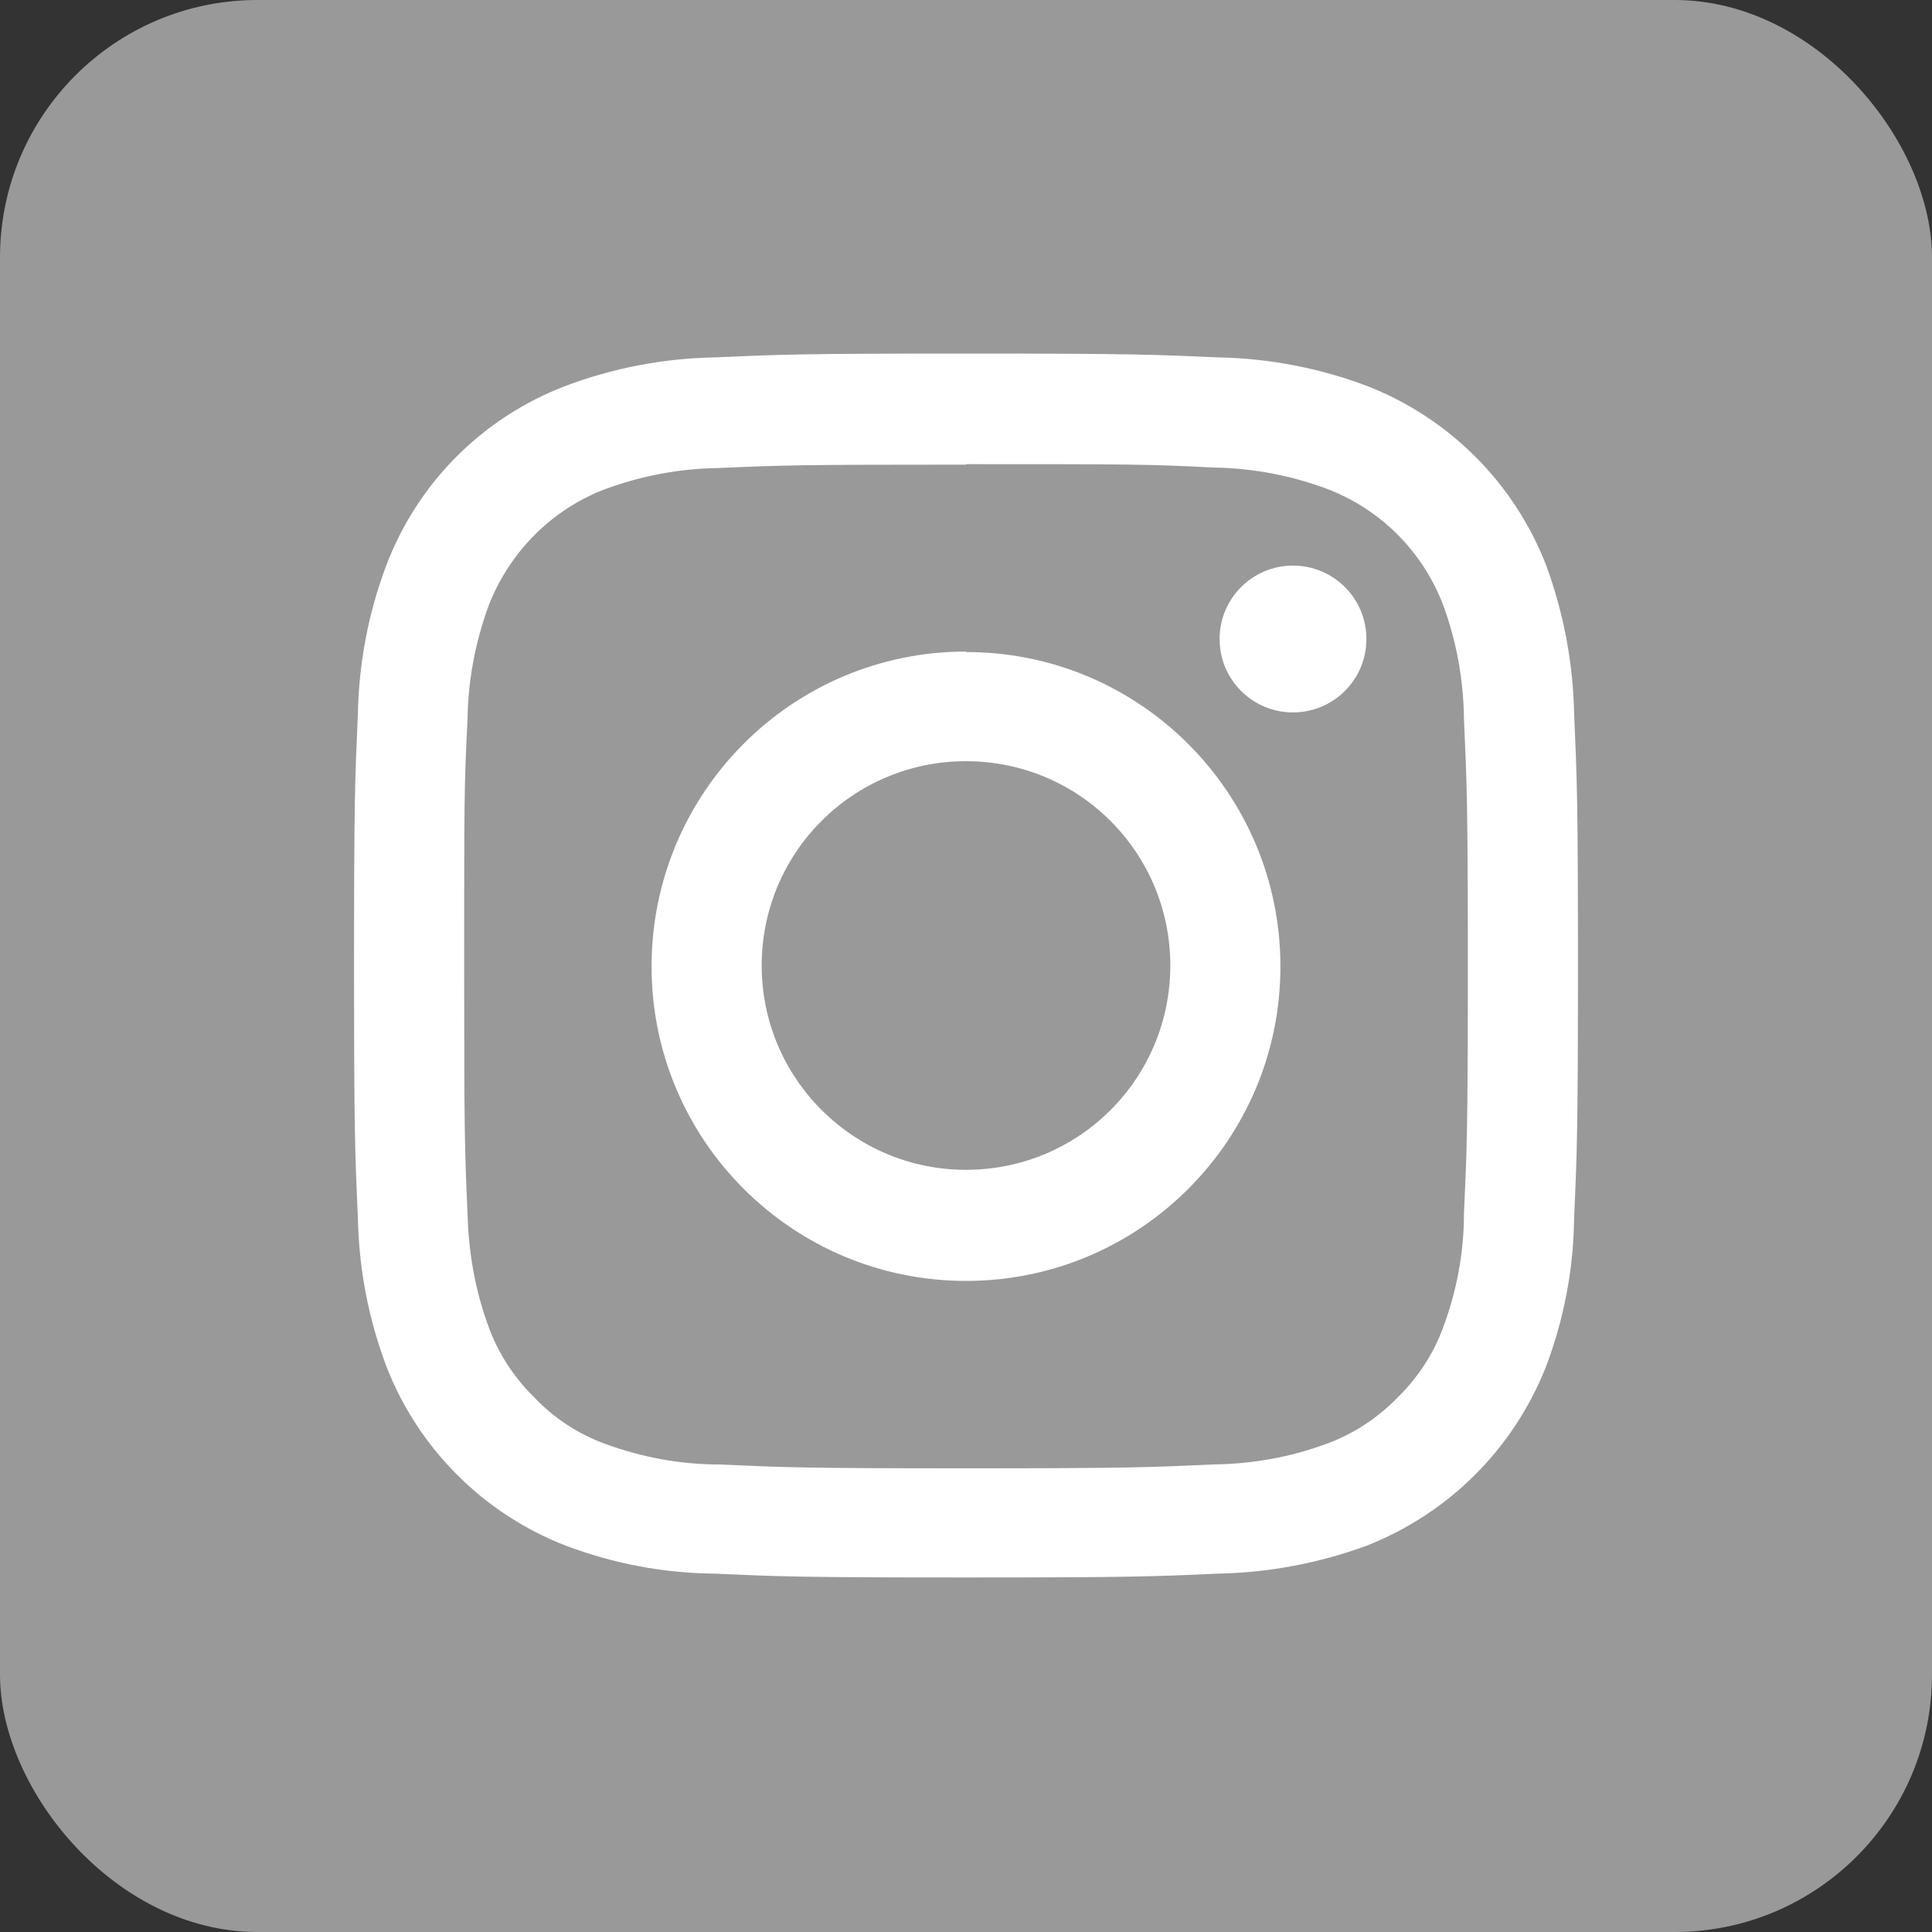 <?xml version="1.0" encoding="UTF-8"?>
<svg id="_图层_2" data-name="图层 2" xmlns="http://www.w3.org/2000/svg" viewBox="0 0 40 40">
  <rect x="0" y="0" width="40" height="40" fill="#333333" stroke="none"/>
  <defs>
    <style>
      .cls-1 {
        fill: #fff;
      }

      .cls-2 {
        fill: #999;
      }
    </style>
  </defs>
  <g id="_图层_1-2" data-name="图层 1">
    <g>
      <rect class="cls-2" width="40" height="40" rx="5.33" ry="5.33"/>
      <path class="cls-1" d="M20,7.32c-3.44,0-3.87,.02-5.22,.08-1.05,.02-2.09,.22-3.07,.59-1.71,.65-3.06,2-3.71,3.71-.37,.98-.57,2.02-.59,3.07-.06,1.35-.08,1.78-.08,5.22s.02,3.88,.08,5.23c.02,1.05,.22,2.09,.59,3.07,.66,1.7,2.01,3.05,3.71,3.71,.98,.37,2.02,.57,3.07,.58,1.35,.06,1.78,.08,5.22,.08s3.88-.02,5.23-.08c1.05-.02,2.09-.22,3.07-.58,1.7-.67,3.04-2.01,3.71-3.71,.37-.98,.57-2.02,.58-3.07,.06-1.35,.08-1.79,.08-5.23s-.02-3.87-.08-5.22c-.02-1.05-.22-2.09-.58-3.07-.66-1.7-2.01-3.05-3.71-3.71-.98-.37-2.02-.57-3.07-.59-1.35-.06-1.79-.08-5.23-.08h0Zm0,2.29c3.39,0,3.79,0,5.12,.07,.8,.01,1.6,.16,2.35,.44,1.11,.42,1.99,1.3,2.41,2.41,.28,.76,.42,1.55,.43,2.36,.06,1.34,.08,1.74,.08,5.12s-.02,3.79-.08,5.12c0,.8-.15,1.6-.43,2.35-.2,.55-.53,1.05-.95,1.46-.41,.42-.91,.75-1.46,.95-.75,.28-1.55,.42-2.35,.43-1.34,.06-1.74,.08-5.12,.08s-3.78-.02-5.12-.08c-.8,0-1.6-.15-2.36-.43-.55-.2-1.05-.53-1.45-.95-.42-.41-.75-.91-.95-1.46-.28-.75-.42-1.55-.44-2.35-.06-1.34-.07-1.74-.07-5.12s0-3.78,.07-5.12c.01-.8,.16-1.6,.44-2.36,.43-1.1,1.3-1.98,2.4-2.4,.76-.28,1.55-.43,2.36-.44,1.34-.06,1.74-.07,5.12-.07h0Zm0,3.88c-3.6,0-6.51,2.92-6.51,6.52,0,3.6,2.92,6.51,6.51,6.51,3.6,0,6.51-2.92,6.51-6.51,0-3.59-2.91-6.51-6.5-6.51h-.01Zm0,10.73c-2.33,0-4.23-1.89-4.23-4.23s1.89-4.23,4.23-4.23,4.23,1.89,4.23,4.23-1.89,4.23-4.23,4.23h0Zm8.29-10.99c0,.84-.68,1.52-1.52,1.52s-1.52-.68-1.52-1.52,.68-1.52,1.52-1.52,1.52,.68,1.52,1.52h0Z"/>
    </g>
  </g>
</svg>